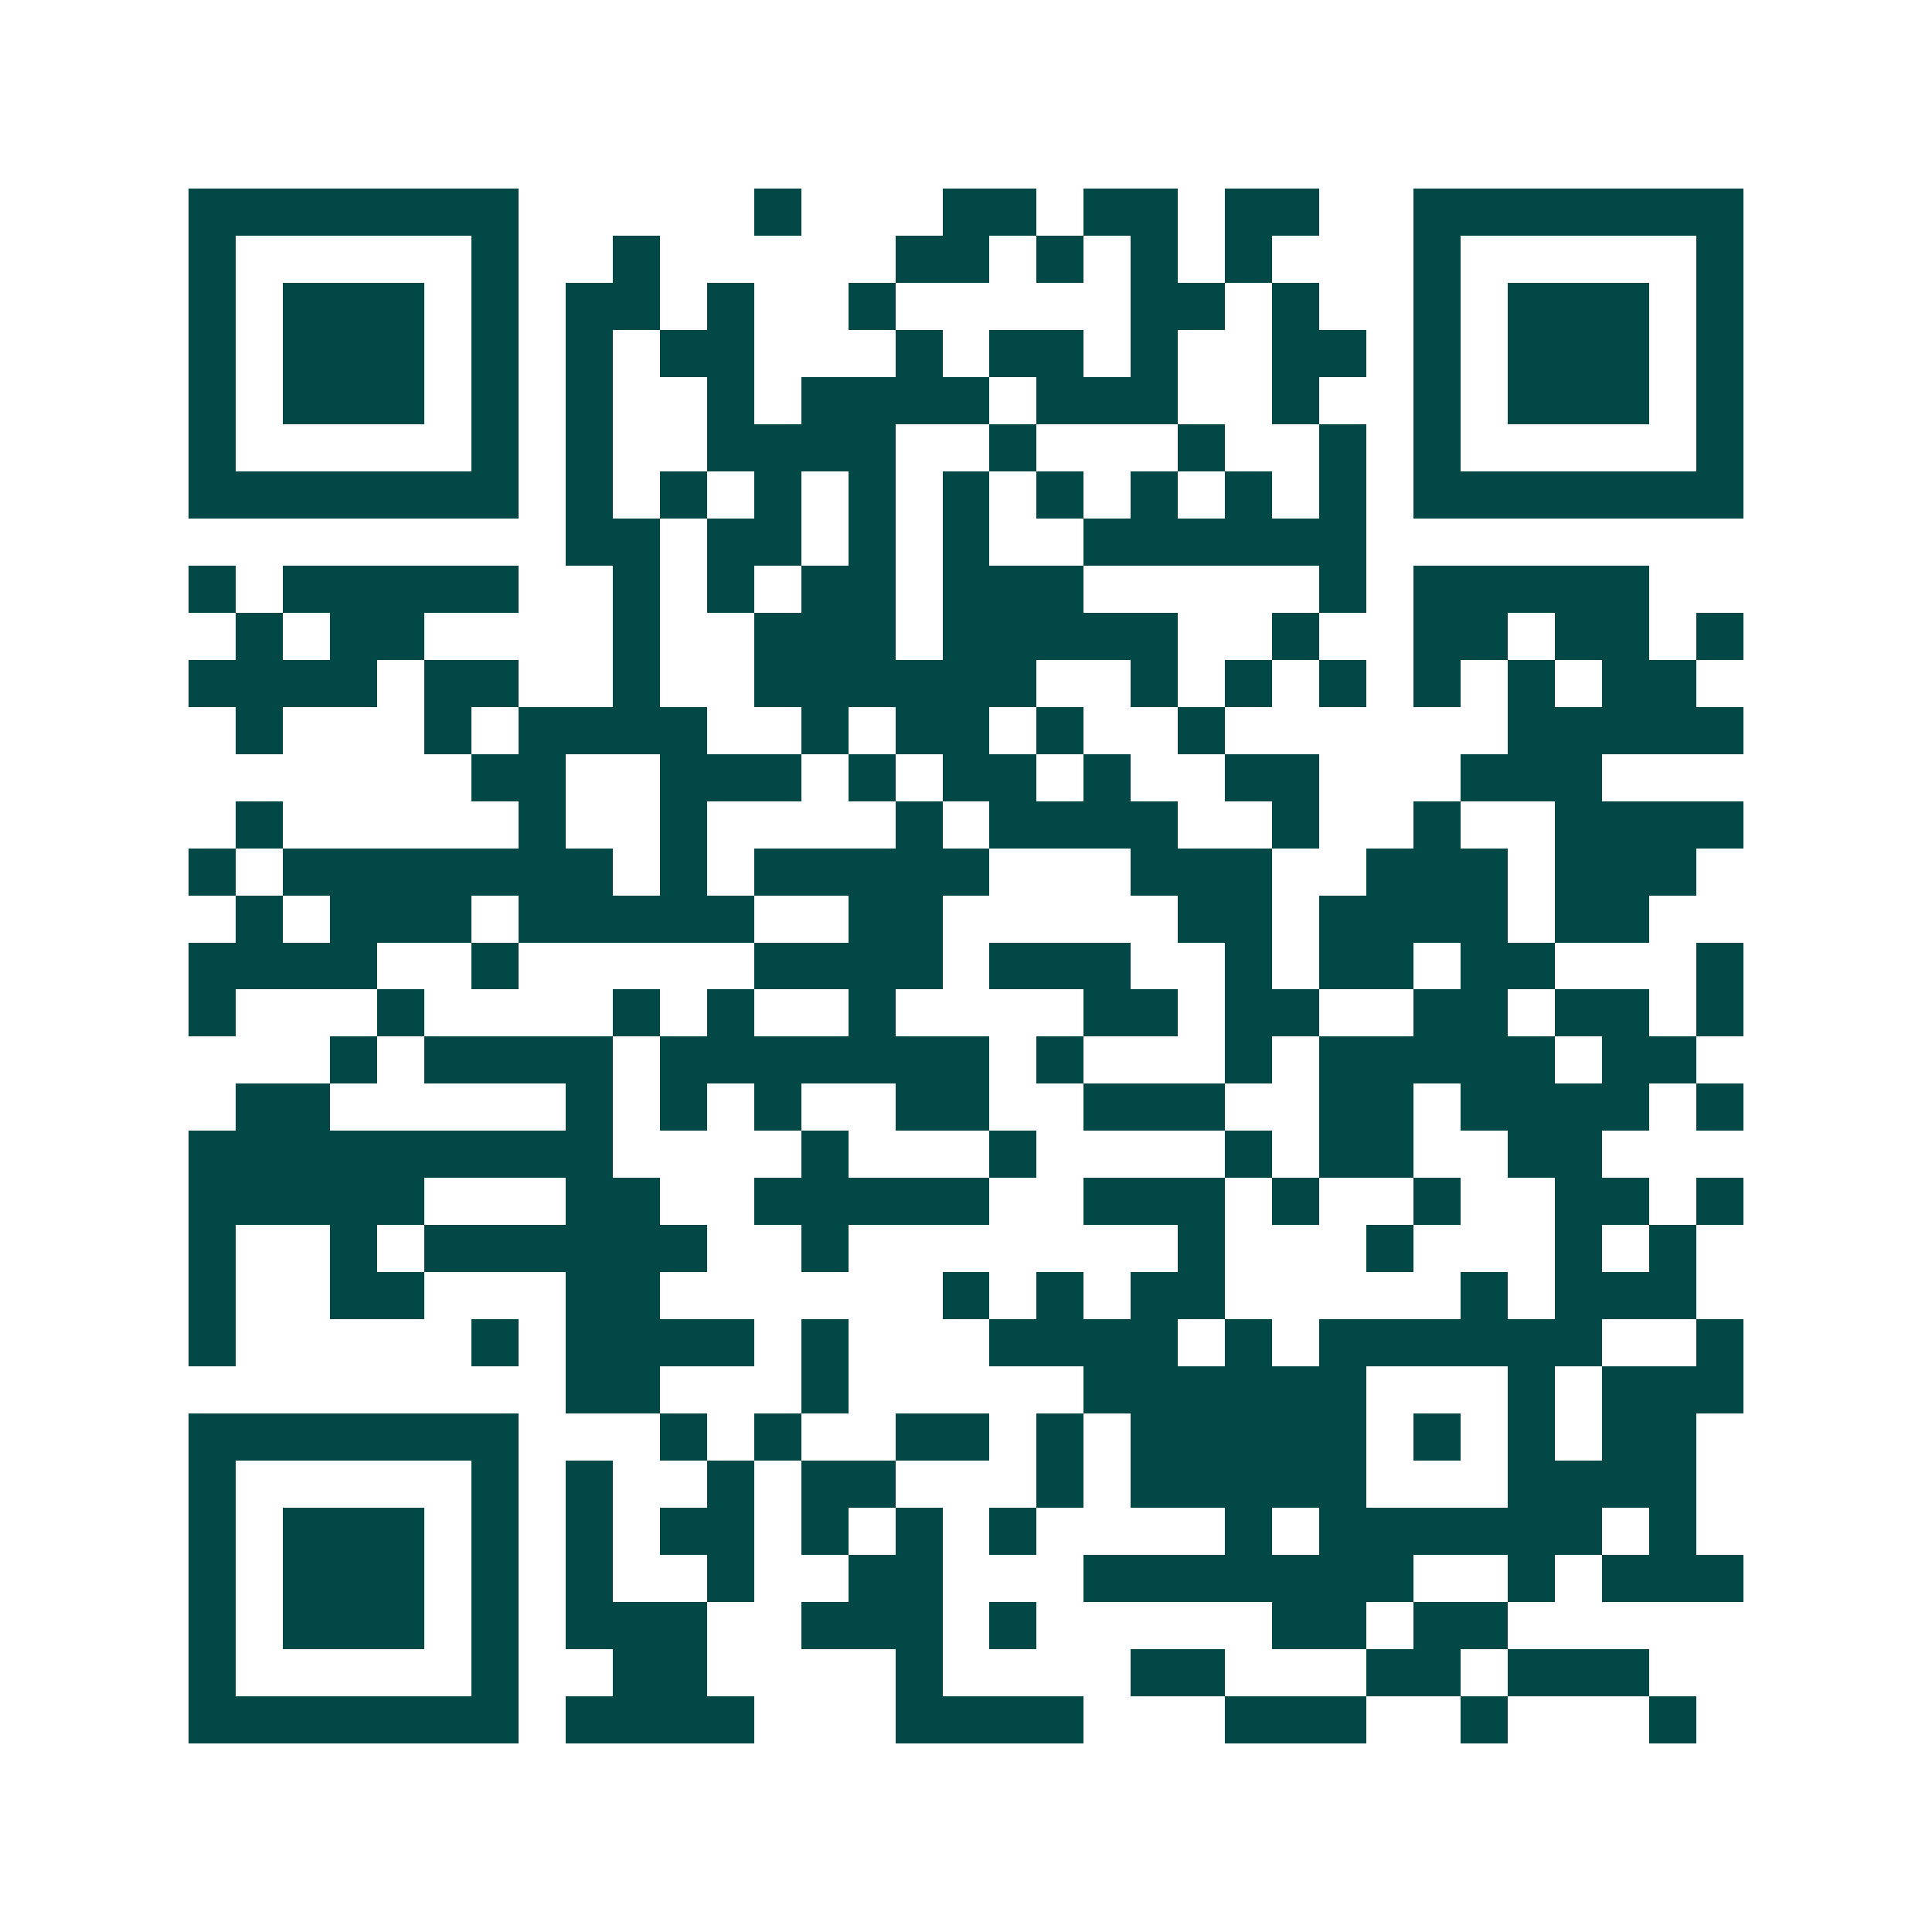 <svg xmlns="http://www.w3.org/2000/svg" width="200" height="200" viewBox="0 0 41 41" shape-rendering="crispEdges"><path fill="#ffffff" d="M0 0h41v41H0z"/><path stroke="#014847" d="M4 4.5h7m5 0h1m3 0h2m1 0h2m1 0h2m2 0h7M4 5.5h1m5 0h1m2 0h1m5 0h2m1 0h1m1 0h1m1 0h1m3 0h1m5 0h1M4 6.5h1m1 0h3m1 0h1m1 0h2m1 0h1m2 0h1m5 0h2m1 0h1m2 0h1m1 0h3m1 0h1M4 7.5h1m1 0h3m1 0h1m1 0h1m1 0h2m3 0h1m1 0h2m1 0h1m2 0h2m1 0h1m1 0h3m1 0h1M4 8.5h1m1 0h3m1 0h1m1 0h1m2 0h1m1 0h4m1 0h3m2 0h1m2 0h1m1 0h3m1 0h1M4 9.5h1m5 0h1m1 0h1m2 0h4m2 0h1m3 0h1m2 0h1m1 0h1m5 0h1M4 10.5h7m1 0h1m1 0h1m1 0h1m1 0h1m1 0h1m1 0h1m1 0h1m1 0h1m1 0h1m1 0h7M12 11.5h2m1 0h2m1 0h1m1 0h1m2 0h6M4 12.5h1m1 0h5m2 0h1m1 0h1m1 0h2m1 0h3m5 0h1m1 0h5M5 13.5h1m1 0h2m4 0h1m2 0h3m1 0h5m2 0h1m2 0h2m1 0h2m1 0h1M4 14.5h4m1 0h2m2 0h1m2 0h6m2 0h1m1 0h1m1 0h1m1 0h1m1 0h1m1 0h2M5 15.5h1m3 0h1m1 0h4m2 0h1m1 0h2m1 0h1m2 0h1m6 0h5M10 16.5h2m2 0h3m1 0h1m1 0h2m1 0h1m2 0h2m3 0h3M5 17.5h1m5 0h1m2 0h1m4 0h1m1 0h4m2 0h1m2 0h1m2 0h4M4 18.5h1m1 0h7m1 0h1m1 0h5m3 0h3m2 0h3m1 0h3M5 19.5h1m1 0h3m1 0h5m2 0h2m5 0h2m1 0h4m1 0h2M4 20.5h4m2 0h1m5 0h4m1 0h3m2 0h1m1 0h2m1 0h2m3 0h1M4 21.5h1m3 0h1m4 0h1m1 0h1m2 0h1m4 0h2m1 0h2m2 0h2m1 0h2m1 0h1M7 22.5h1m1 0h4m1 0h7m1 0h1m3 0h1m1 0h5m1 0h2M5 23.5h2m5 0h1m1 0h1m1 0h1m2 0h2m2 0h3m2 0h2m1 0h4m1 0h1M4 24.5h9m4 0h1m3 0h1m4 0h1m1 0h2m2 0h2M4 25.5h5m3 0h2m2 0h5m2 0h3m1 0h1m2 0h1m2 0h2m1 0h1M4 26.5h1m2 0h1m1 0h6m2 0h1m7 0h1m3 0h1m3 0h1m1 0h1M4 27.5h1m2 0h2m3 0h2m6 0h1m1 0h1m1 0h2m5 0h1m1 0h3M4 28.5h1m5 0h1m1 0h4m1 0h1m3 0h4m1 0h1m1 0h6m2 0h1M12 29.5h2m3 0h1m5 0h6m3 0h1m1 0h3M4 30.5h7m3 0h1m1 0h1m2 0h2m1 0h1m1 0h5m1 0h1m1 0h1m1 0h2M4 31.5h1m5 0h1m1 0h1m2 0h1m1 0h2m3 0h1m1 0h5m3 0h4M4 32.5h1m1 0h3m1 0h1m1 0h1m1 0h2m1 0h1m1 0h1m1 0h1m4 0h1m1 0h6m1 0h1M4 33.5h1m1 0h3m1 0h1m1 0h1m2 0h1m2 0h2m3 0h7m2 0h1m1 0h3M4 34.5h1m1 0h3m1 0h1m1 0h3m2 0h3m1 0h1m5 0h2m1 0h2M4 35.5h1m5 0h1m2 0h2m4 0h1m4 0h2m3 0h2m1 0h3M4 36.5h7m1 0h4m3 0h4m3 0h3m2 0h1m3 0h1"/></svg>
